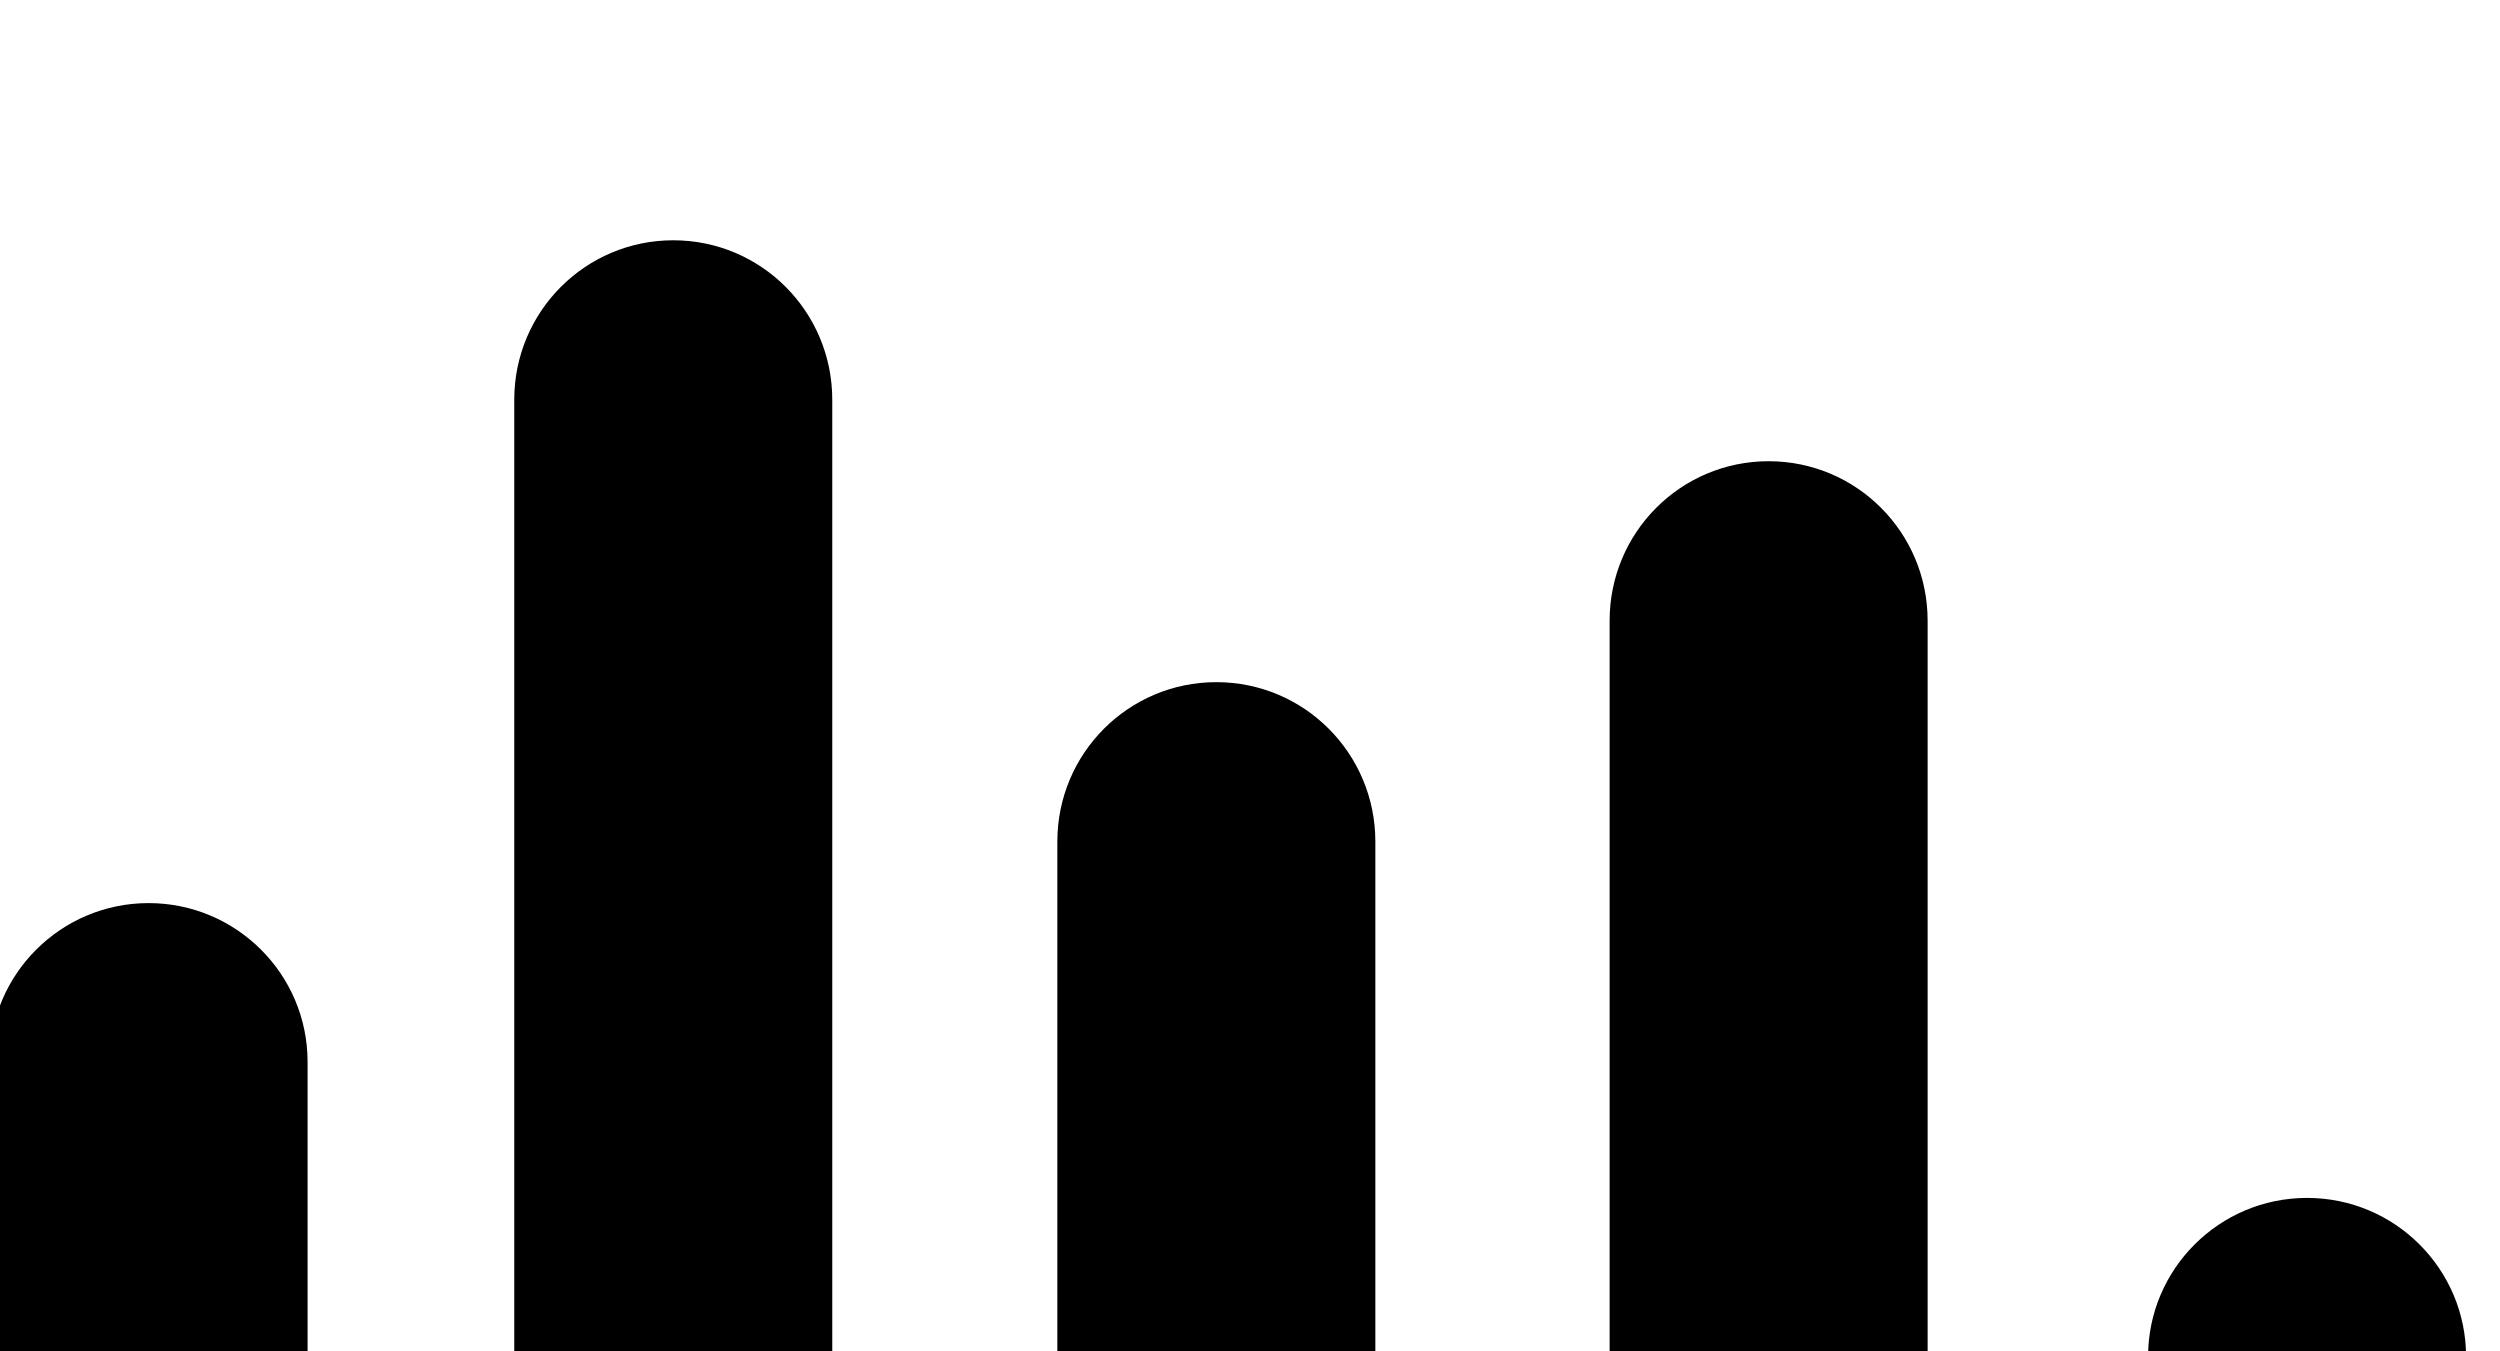 <svg xmlns="http://www.w3.org/2000/svg" xmlns:xlink="http://www.w3.org/1999/xlink" xmlns:serif="http://www.serif.com/" width="100%" height="100%" viewBox="0 0 37 20" xml:space="preserve" style="fill-rule:evenodd;clip-rule:evenodd;stroke-linejoin:round;stroke-miterlimit:2;">    <g transform="matrix(1,0,0,1,-955.541,-4665.04)">        <g transform="matrix(0.664,0,0,0.848,0,0)">            <g transform="matrix(1.64,0,0,1.205,-23.487,-14.444)">                <path d="M918,4586.31L918,4597.69C918,4598.97 917.032,4600 915.839,4600C914.646,4600 913.678,4598.97 913.678,4597.69L913.678,4586.31C913.678,4585.03 914.646,4584 915.839,4584C917.032,4584 918,4585.03 918,4586.31ZM910.494,4589.51L910.494,4597.69C910.494,4598.97 909.526,4600 908.333,4600C907.14,4600 906.172,4598.97 906.172,4597.69L906.172,4589.51C906.172,4588.23 907.14,4587.2 908.333,4587.2C909.526,4587.2 910.494,4588.23 910.494,4589.51ZM903.113,4583.11L903.113,4597.69C903.113,4598.97 902.145,4600 900.952,4600C899.76,4600 898.791,4598.97 898.791,4597.69L898.791,4583.11C898.791,4581.83 899.76,4580.8 900.952,4580.8C902.145,4580.8 903.113,4581.83 903.113,4583.11ZM895.982,4592.7L895.982,4597.69C895.982,4598.97 895.014,4600 893.821,4600C892.629,4600 891.661,4598.97 891.661,4597.69L891.661,4592.7C891.661,4591.43 892.629,4590.4 893.821,4590.4C895.014,4590.4 895.982,4591.43 895.982,4592.7ZM925.318,4596.97L925.318,4597.69C925.318,4598.97 924.35,4600 923.157,4600C921.964,4600 920.996,4598.97 920.996,4597.69L920.996,4596.97C920.996,4595.7 921.964,4594.67 923.157,4594.67C924.35,4594.67 925.318,4595.7 925.318,4596.97Z"></path>            </g>        </g>    </g></svg>